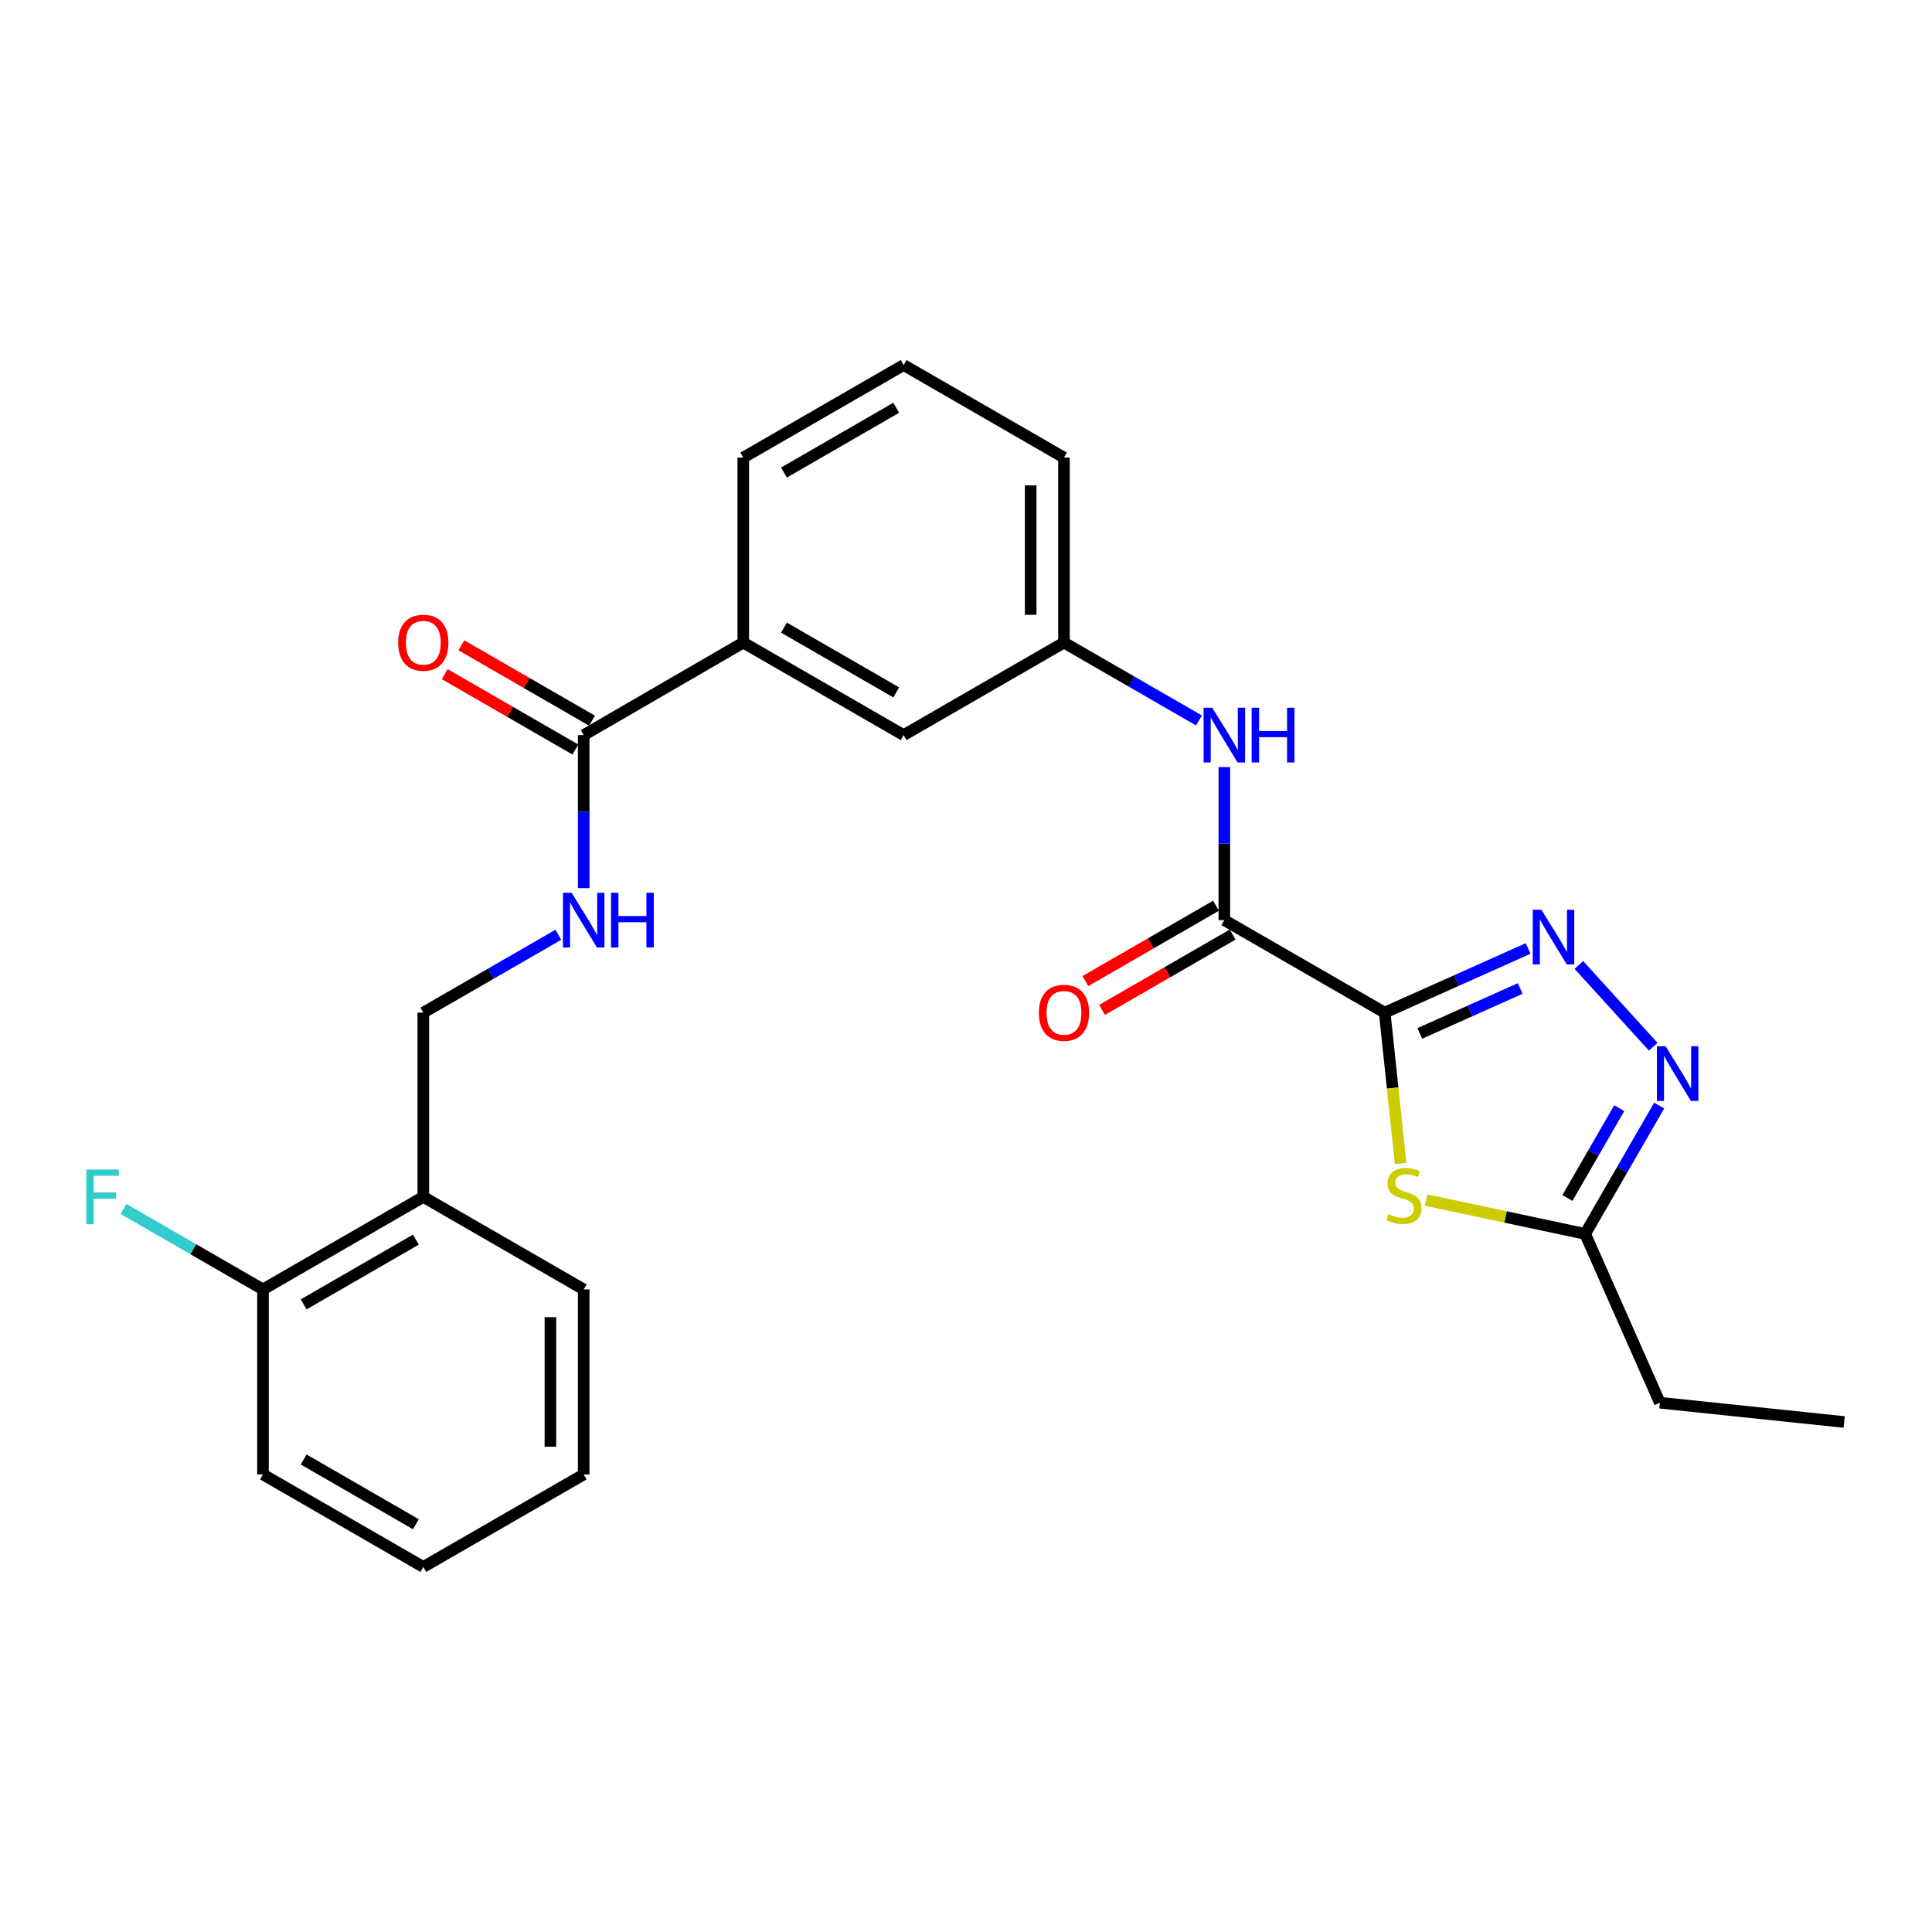 <?xml version='1.0' encoding='iso-8859-1'?>
<svg version='1.1' baseProfile='full'
              xmlns='http://www.w3.org/2000/svg'
                      xmlns:rdkit='http://www.rdkit.org/xml'
                      xmlns:xlink='http://www.w3.org/1999/xlink'
                  xml:space='preserve'
width='1000px' height='1000px' viewBox='0 0 1000 1000'>
<!-- END OF HEADER -->
<rect style='opacity:1.0;fill:#FFFFFF;stroke:none' width='1000' height='1000' x='0' y='0'> </rect>
<path class='bond-0' d='M 716.716,524.146 L 753.836,507.534' style='fill:none;fill-rule:evenodd;stroke:#000000;stroke-width:6px;stroke-linecap:butt;stroke-linejoin:miter;stroke-opacity:1' />
<path class='bond-0' d='M 753.836,507.534 L 790.956,490.923' style='fill:none;fill-rule:evenodd;stroke:#0000FF;stroke-width:6px;stroke-linecap:butt;stroke-linejoin:miter;stroke-opacity:1' />
<path class='bond-0' d='M 734.891,534.892 L 760.875,523.264' style='fill:none;fill-rule:evenodd;stroke:#000000;stroke-width:6px;stroke-linecap:butt;stroke-linejoin:miter;stroke-opacity:1' />
<path class='bond-0' d='M 760.875,523.264 L 786.859,511.636' style='fill:none;fill-rule:evenodd;stroke:#0000FF;stroke-width:6px;stroke-linecap:butt;stroke-linejoin:miter;stroke-opacity:1' />
<path class='bond-1' d='M 716.716,524.146 L 720.834,563.183' style='fill:none;fill-rule:evenodd;stroke:#000000;stroke-width:6px;stroke-linecap:butt;stroke-linejoin:miter;stroke-opacity:1' />
<path class='bond-1' d='M 720.834,563.183 L 724.952,602.221' style='fill:none;fill-rule:evenodd;stroke:#CCCC00;stroke-width:6px;stroke-linecap:butt;stroke-linejoin:miter;stroke-opacity:1' />
<path class='bond-2' d='M 716.716,524.146 L 633.718,476.266' style='fill:none;fill-rule:evenodd;stroke:#000000;stroke-width:6px;stroke-linecap:butt;stroke-linejoin:miter;stroke-opacity:1' />
<path class='bond-3' d='M 817.216,499.475 L 855.701,541.78' style='fill:none;fill-rule:evenodd;stroke:#0000FF;stroke-width:6px;stroke-linecap:butt;stroke-linejoin:miter;stroke-opacity:1' />
<path class='bond-4' d='M 738.169,621.159 L 779.32,629.91' style='fill:none;fill-rule:evenodd;stroke:#CCCC00;stroke-width:6px;stroke-linecap:butt;stroke-linejoin:miter;stroke-opacity:1' />
<path class='bond-4' d='M 779.32,629.91 L 820.47,638.661' style='fill:none;fill-rule:evenodd;stroke:#000000;stroke-width:6px;stroke-linecap:butt;stroke-linejoin:miter;stroke-opacity:1' />
<path class='bond-6' d='M 633.718,476.266 L 633.718,436.654' style='fill:none;fill-rule:evenodd;stroke:#000000;stroke-width:6px;stroke-linecap:butt;stroke-linejoin:miter;stroke-opacity:1' />
<path class='bond-6' d='M 633.718,436.654 L 633.718,397.041' style='fill:none;fill-rule:evenodd;stroke:#0000FF;stroke-width:6px;stroke-linecap:butt;stroke-linejoin:miter;stroke-opacity:1' />
<path class='bond-10' d='M 629.413,468.802 L 595.607,488.302' style='fill:none;fill-rule:evenodd;stroke:#000000;stroke-width:6px;stroke-linecap:butt;stroke-linejoin:miter;stroke-opacity:1' />
<path class='bond-10' d='M 595.607,488.302 L 561.802,507.801' style='fill:none;fill-rule:evenodd;stroke:#FF0000;stroke-width:6px;stroke-linecap:butt;stroke-linejoin:miter;stroke-opacity:1' />
<path class='bond-10' d='M 638.024,483.73 L 604.218,503.23' style='fill:none;fill-rule:evenodd;stroke:#000000;stroke-width:6px;stroke-linecap:butt;stroke-linejoin:miter;stroke-opacity:1' />
<path class='bond-10' d='M 604.218,503.23 L 570.412,522.729' style='fill:none;fill-rule:evenodd;stroke:#FF0000;stroke-width:6px;stroke-linecap:butt;stroke-linejoin:miter;stroke-opacity:1' />
<path class='bond-26' d='M 858.791,572.228 L 839.631,605.445' style='fill:none;fill-rule:evenodd;stroke:#0000FF;stroke-width:6px;stroke-linecap:butt;stroke-linejoin:miter;stroke-opacity:1' />
<path class='bond-26' d='M 839.631,605.445 L 820.47,638.661' style='fill:none;fill-rule:evenodd;stroke:#000000;stroke-width:6px;stroke-linecap:butt;stroke-linejoin:miter;stroke-opacity:1' />
<path class='bond-26' d='M 838.115,573.582 L 824.703,596.834' style='fill:none;fill-rule:evenodd;stroke:#0000FF;stroke-width:6px;stroke-linecap:butt;stroke-linejoin:miter;stroke-opacity:1' />
<path class='bond-26' d='M 824.703,596.834 L 811.29,620.085' style='fill:none;fill-rule:evenodd;stroke:#000000;stroke-width:6px;stroke-linecap:butt;stroke-linejoin:miter;stroke-opacity:1' />
<path class='bond-17' d='M 820.47,638.661 L 859.159,726.044' style='fill:none;fill-rule:evenodd;stroke:#000000;stroke-width:6px;stroke-linecap:butt;stroke-linejoin:miter;stroke-opacity:1' />
<path class='bond-5' d='M 302.121,380.487 L 384.716,332.597' style='fill:none;fill-rule:evenodd;stroke:#000000;stroke-width:6px;stroke-linecap:butt;stroke-linejoin:miter;stroke-opacity:1' />
<path class='bond-7' d='M 302.121,380.487 L 302.121,420.099' style='fill:none;fill-rule:evenodd;stroke:#000000;stroke-width:6px;stroke-linecap:butt;stroke-linejoin:miter;stroke-opacity:1' />
<path class='bond-7' d='M 302.121,420.099 L 302.121,459.711' style='fill:none;fill-rule:evenodd;stroke:#0000FF;stroke-width:6px;stroke-linecap:butt;stroke-linejoin:miter;stroke-opacity:1' />
<path class='bond-14' d='M 306.426,373.023 L 272.616,353.519' style='fill:none;fill-rule:evenodd;stroke:#000000;stroke-width:6px;stroke-linecap:butt;stroke-linejoin:miter;stroke-opacity:1' />
<path class='bond-14' d='M 272.616,353.519 L 238.805,334.015' style='fill:none;fill-rule:evenodd;stroke:#FF0000;stroke-width:6px;stroke-linecap:butt;stroke-linejoin:miter;stroke-opacity:1' />
<path class='bond-14' d='M 297.815,387.951 L 264.005,368.447' style='fill:none;fill-rule:evenodd;stroke:#000000;stroke-width:6px;stroke-linecap:butt;stroke-linejoin:miter;stroke-opacity:1' />
<path class='bond-14' d='M 264.005,368.447 L 230.194,348.943' style='fill:none;fill-rule:evenodd;stroke:#FF0000;stroke-width:6px;stroke-linecap:butt;stroke-linejoin:miter;stroke-opacity:1' />
<path class='bond-11' d='M 620.583,372.908 L 585.647,352.753' style='fill:none;fill-rule:evenodd;stroke:#0000FF;stroke-width:6px;stroke-linecap:butt;stroke-linejoin:miter;stroke-opacity:1' />
<path class='bond-11' d='M 585.647,352.753 L 550.711,332.597' style='fill:none;fill-rule:evenodd;stroke:#000000;stroke-width:6px;stroke-linecap:butt;stroke-linejoin:miter;stroke-opacity:1' />
<path class='bond-12' d='M 288.985,483.842 L 254.044,503.994' style='fill:none;fill-rule:evenodd;stroke:#0000FF;stroke-width:6px;stroke-linecap:butt;stroke-linejoin:miter;stroke-opacity:1' />
<path class='bond-12' d='M 254.044,503.994 L 219.104,524.146' style='fill:none;fill-rule:evenodd;stroke:#000000;stroke-width:6px;stroke-linecap:butt;stroke-linejoin:miter;stroke-opacity:1' />
<path class='bond-8' d='M 384.716,332.597 L 467.714,380.487' style='fill:none;fill-rule:evenodd;stroke:#000000;stroke-width:6px;stroke-linecap:butt;stroke-linejoin:miter;stroke-opacity:1' />
<path class='bond-8' d='M 405.778,324.854 L 463.877,358.377' style='fill:none;fill-rule:evenodd;stroke:#000000;stroke-width:6px;stroke-linecap:butt;stroke-linejoin:miter;stroke-opacity:1' />
<path class='bond-27' d='M 384.716,332.597 L 384.716,236.857' style='fill:none;fill-rule:evenodd;stroke:#000000;stroke-width:6px;stroke-linecap:butt;stroke-linejoin:miter;stroke-opacity:1' />
<path class='bond-9' d='M 219.104,619.513 L 219.104,524.146' style='fill:none;fill-rule:evenodd;stroke:#000000;stroke-width:6px;stroke-linecap:butt;stroke-linejoin:miter;stroke-opacity:1' />
<path class='bond-15' d='M 219.104,619.513 L 136.116,667.403' style='fill:none;fill-rule:evenodd;stroke:#000000;stroke-width:6px;stroke-linecap:butt;stroke-linejoin:miter;stroke-opacity:1' />
<path class='bond-15' d='M 215.269,641.623 L 157.177,675.146' style='fill:none;fill-rule:evenodd;stroke:#000000;stroke-width:6px;stroke-linecap:butt;stroke-linejoin:miter;stroke-opacity:1' />
<path class='bond-20' d='M 219.104,619.513 L 302.121,667.403' style='fill:none;fill-rule:evenodd;stroke:#000000;stroke-width:6px;stroke-linecap:butt;stroke-linejoin:miter;stroke-opacity:1' />
<path class='bond-13' d='M 550.711,332.597 L 467.714,380.487' style='fill:none;fill-rule:evenodd;stroke:#000000;stroke-width:6px;stroke-linecap:butt;stroke-linejoin:miter;stroke-opacity:1' />
<path class='bond-21' d='M 550.711,332.597 L 550.711,236.857' style='fill:none;fill-rule:evenodd;stroke:#000000;stroke-width:6px;stroke-linecap:butt;stroke-linejoin:miter;stroke-opacity:1' />
<path class='bond-21' d='M 533.478,318.236 L 533.478,251.218' style='fill:none;fill-rule:evenodd;stroke:#000000;stroke-width:6px;stroke-linecap:butt;stroke-linejoin:miter;stroke-opacity:1' />
<path class='bond-16' d='M 136.116,667.403 L 100.02,646.578' style='fill:none;fill-rule:evenodd;stroke:#000000;stroke-width:6px;stroke-linecap:butt;stroke-linejoin:miter;stroke-opacity:1' />
<path class='bond-16' d='M 100.02,646.578 L 63.924,625.753' style='fill:none;fill-rule:evenodd;stroke:#33CCCC;stroke-width:6px;stroke-linecap:butt;stroke-linejoin:miter;stroke-opacity:1' />
<path class='bond-22' d='M 136.116,667.403 L 136.116,763.172' style='fill:none;fill-rule:evenodd;stroke:#000000;stroke-width:6px;stroke-linecap:butt;stroke-linejoin:miter;stroke-opacity:1' />
<path class='bond-23' d='M 859.159,726.044 L 954.545,736.03' style='fill:none;fill-rule:evenodd;stroke:#000000;stroke-width:6px;stroke-linecap:butt;stroke-linejoin:miter;stroke-opacity:1' />
<path class='bond-18' d='M 384.716,236.857 L 467.714,188.948' style='fill:none;fill-rule:evenodd;stroke:#000000;stroke-width:6px;stroke-linecap:butt;stroke-linejoin:miter;stroke-opacity:1' />
<path class='bond-18' d='M 405.781,244.596 L 463.879,211.06' style='fill:none;fill-rule:evenodd;stroke:#000000;stroke-width:6px;stroke-linecap:butt;stroke-linejoin:miter;stroke-opacity:1' />
<path class='bond-19' d='M 467.714,188.948 L 550.711,236.857' style='fill:none;fill-rule:evenodd;stroke:#000000;stroke-width:6px;stroke-linecap:butt;stroke-linejoin:miter;stroke-opacity:1' />
<path class='bond-24' d='M 302.121,667.403 L 302.121,763.172' style='fill:none;fill-rule:evenodd;stroke:#000000;stroke-width:6px;stroke-linecap:butt;stroke-linejoin:miter;stroke-opacity:1' />
<path class='bond-24' d='M 284.887,681.768 L 284.887,748.807' style='fill:none;fill-rule:evenodd;stroke:#000000;stroke-width:6px;stroke-linecap:butt;stroke-linejoin:miter;stroke-opacity:1' />
<path class='bond-28' d='M 136.116,763.172 L 219.104,811.052' style='fill:none;fill-rule:evenodd;stroke:#000000;stroke-width:6px;stroke-linecap:butt;stroke-linejoin:miter;stroke-opacity:1' />
<path class='bond-28' d='M 157.176,755.427 L 215.268,788.943' style='fill:none;fill-rule:evenodd;stroke:#000000;stroke-width:6px;stroke-linecap:butt;stroke-linejoin:miter;stroke-opacity:1' />
<path class='bond-25' d='M 302.121,763.172 L 219.104,811.052' style='fill:none;fill-rule:evenodd;stroke:#000000;stroke-width:6px;stroke-linecap:butt;stroke-linejoin:miter;stroke-opacity:1' />
<path  class='atom-1' d='M 797.829 470.885
L 807.109 485.885
Q 808.029 487.365, 809.509 490.045
Q 810.989 492.725, 811.069 492.885
L 811.069 470.885
L 814.829 470.885
L 814.829 499.205
L 810.949 499.205
L 800.989 482.805
Q 799.829 480.885, 798.589 478.685
Q 797.389 476.485, 797.029 475.805
L 797.029 499.205
L 793.349 499.205
L 793.349 470.885
L 797.829 470.885
' fill='#0000FF'/>
<path  class='atom-2' d='M 718.692 628.438
Q 719.012 628.558, 720.332 629.118
Q 721.652 629.678, 723.092 630.038
Q 724.572 630.358, 726.012 630.358
Q 728.692 630.358, 730.252 629.078
Q 731.812 627.758, 731.812 625.478
Q 731.812 623.918, 731.012 622.958
Q 730.252 621.998, 729.052 621.478
Q 727.852 620.958, 725.852 620.358
Q 723.332 619.598, 721.812 618.878
Q 720.332 618.158, 719.252 616.638
Q 718.212 615.118, 718.212 612.558
Q 718.212 608.998, 720.612 606.798
Q 723.052 604.598, 727.852 604.598
Q 731.132 604.598, 734.852 606.158
L 733.932 609.238
Q 730.532 607.838, 727.972 607.838
Q 725.212 607.838, 723.692 608.998
Q 722.172 610.118, 722.212 612.078
Q 722.212 613.598, 722.972 614.518
Q 723.772 615.438, 724.892 615.958
Q 726.052 616.478, 727.972 617.078
Q 730.532 617.878, 732.052 618.678
Q 733.572 619.478, 734.652 621.118
Q 735.772 622.718, 735.772 625.478
Q 735.772 629.398, 733.132 631.518
Q 730.532 633.598, 726.172 633.598
Q 723.652 633.598, 721.732 633.038
Q 719.852 632.518, 717.612 631.598
L 718.692 628.438
' fill='#CCCC00'/>
<path  class='atom-4' d='M 862.081 541.513
L 871.361 556.513
Q 872.281 557.993, 873.761 560.673
Q 875.241 563.353, 875.321 563.513
L 875.321 541.513
L 879.081 541.513
L 879.081 569.833
L 875.201 569.833
L 865.241 553.433
Q 864.081 551.513, 862.841 549.313
Q 861.641 547.113, 861.281 546.433
L 861.281 569.833
L 857.601 569.833
L 857.601 541.513
L 862.081 541.513
' fill='#0000FF'/>
<path  class='atom-7' d='M 627.458 366.327
L 636.738 381.327
Q 637.658 382.807, 639.138 385.487
Q 640.618 388.167, 640.698 388.327
L 640.698 366.327
L 644.458 366.327
L 644.458 394.647
L 640.578 394.647
L 630.618 378.247
Q 629.458 376.327, 628.218 374.127
Q 627.018 371.927, 626.658 371.247
L 626.658 394.647
L 622.978 394.647
L 622.978 366.327
L 627.458 366.327
' fill='#0000FF'/>
<path  class='atom-7' d='M 647.858 366.327
L 651.698 366.327
L 651.698 378.367
L 666.178 378.367
L 666.178 366.327
L 670.018 366.327
L 670.018 394.647
L 666.178 394.647
L 666.178 381.567
L 651.698 381.567
L 651.698 394.647
L 647.858 394.647
L 647.858 366.327
' fill='#0000FF'/>
<path  class='atom-8' d='M 295.861 462.106
L 305.141 477.106
Q 306.061 478.586, 307.541 481.266
Q 309.021 483.946, 309.101 484.106
L 309.101 462.106
L 312.861 462.106
L 312.861 490.426
L 308.981 490.426
L 299.021 474.026
Q 297.861 472.106, 296.621 469.906
Q 295.421 467.706, 295.061 467.026
L 295.061 490.426
L 291.381 490.426
L 291.381 462.106
L 295.861 462.106
' fill='#0000FF'/>
<path  class='atom-8' d='M 316.261 462.106
L 320.101 462.106
L 320.101 474.146
L 334.581 474.146
L 334.581 462.106
L 338.421 462.106
L 338.421 490.426
L 334.581 490.426
L 334.581 477.346
L 320.101 477.346
L 320.101 490.426
L 316.261 490.426
L 316.261 462.106
' fill='#0000FF'/>
<path  class='atom-11' d='M 537.711 524.226
Q 537.711 517.426, 541.071 513.626
Q 544.431 509.826, 550.711 509.826
Q 556.991 509.826, 560.351 513.626
Q 563.711 517.426, 563.711 524.226
Q 563.711 531.106, 560.311 535.026
Q 556.911 538.906, 550.711 538.906
Q 544.471 538.906, 541.071 535.026
Q 537.711 531.146, 537.711 524.226
M 550.711 535.706
Q 555.031 535.706, 557.351 532.826
Q 559.711 529.906, 559.711 524.226
Q 559.711 518.666, 557.351 515.866
Q 555.031 513.026, 550.711 513.026
Q 546.391 513.026, 544.031 515.826
Q 541.711 518.626, 541.711 524.226
Q 541.711 529.946, 544.031 532.826
Q 546.391 535.706, 550.711 535.706
' fill='#FF0000'/>
<path  class='atom-15' d='M 206.104 332.677
Q 206.104 325.877, 209.464 322.077
Q 212.824 318.277, 219.104 318.277
Q 225.384 318.277, 228.744 322.077
Q 232.104 325.877, 232.104 332.677
Q 232.104 339.557, 228.704 343.477
Q 225.304 347.357, 219.104 347.357
Q 212.864 347.357, 209.464 343.477
Q 206.104 339.597, 206.104 332.677
M 219.104 344.157
Q 223.424 344.157, 225.744 341.277
Q 228.104 338.357, 228.104 332.677
Q 228.104 327.117, 225.744 324.317
Q 223.424 321.477, 219.104 321.477
Q 214.784 321.477, 212.424 324.277
Q 210.104 327.077, 210.104 332.677
Q 210.104 338.397, 212.424 341.277
Q 214.784 344.157, 219.104 344.157
' fill='#FF0000'/>
<path  class='atom-17' d='M 44.689 605.353
L 61.529 605.353
L 61.529 608.593
L 48.489 608.593
L 48.489 617.193
L 60.089 617.193
L 60.089 620.473
L 48.489 620.473
L 48.489 633.673
L 44.689 633.673
L 44.689 605.353
' fill='#33CCCC'/>
</svg>

